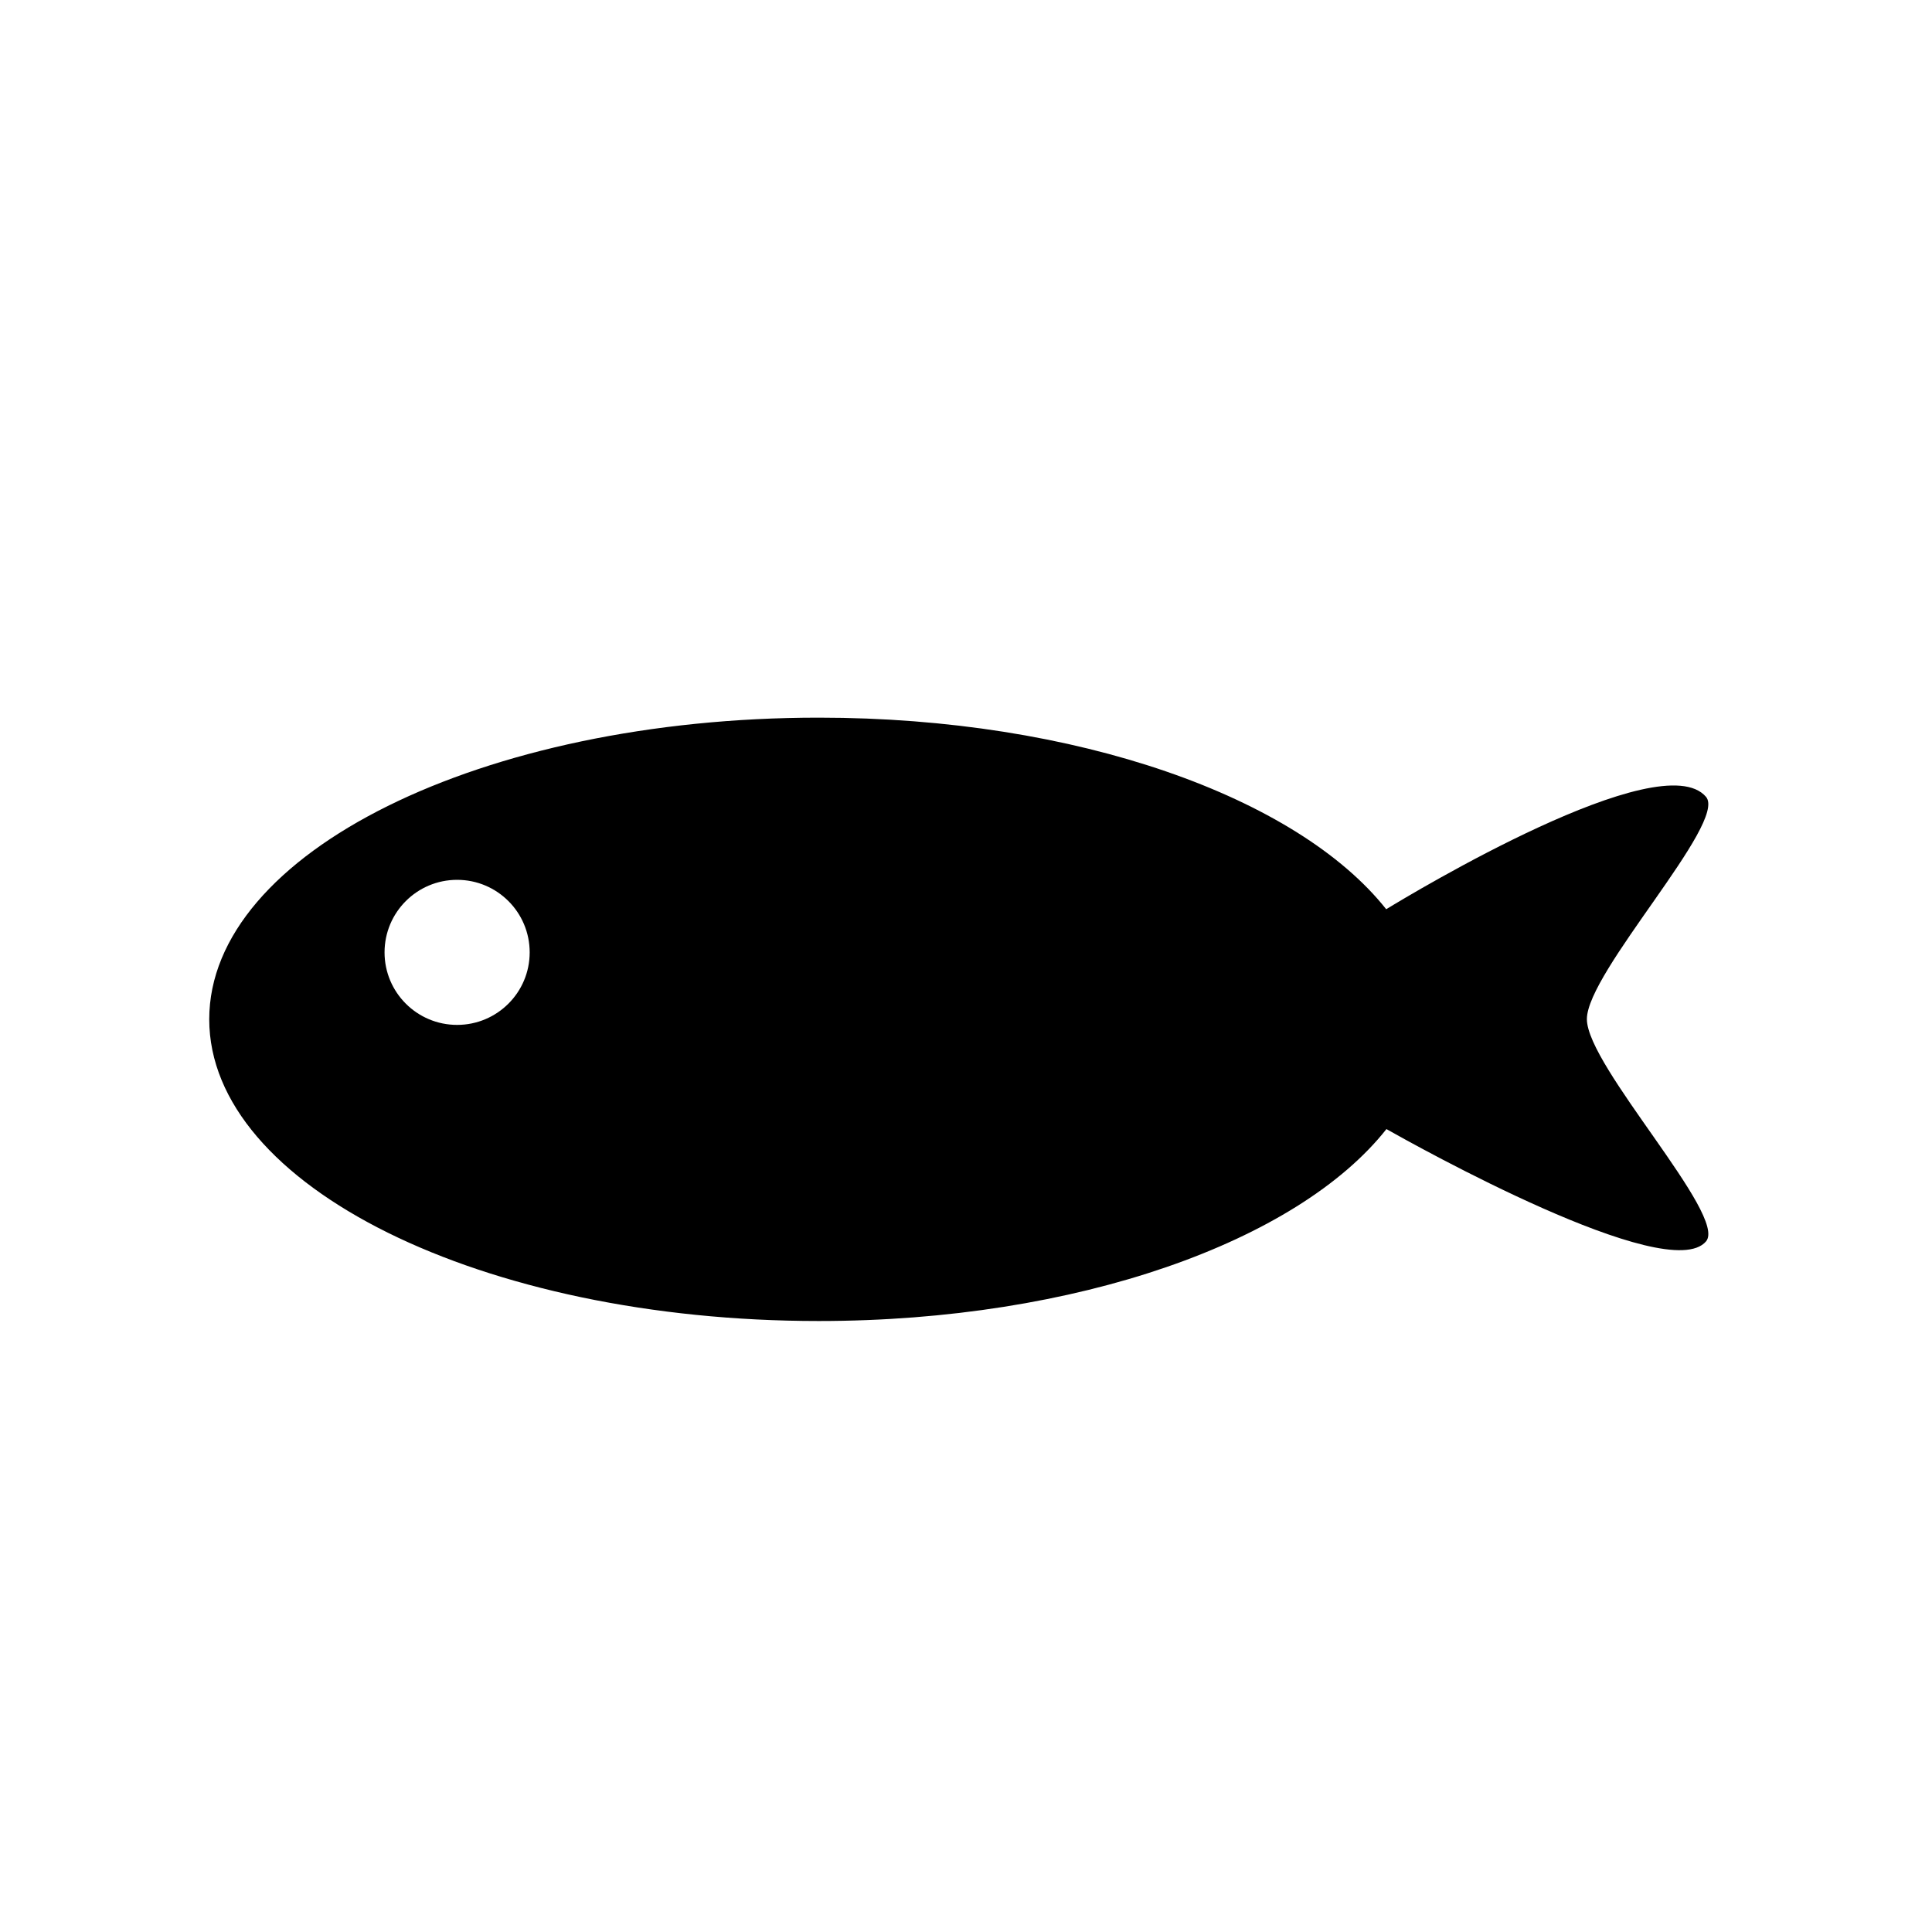 <?xml version="1.0" encoding="UTF-8"?>
<!-- Uploaded to: ICON Repo, www.svgrepo.com, Generator: ICON Repo Mixer Tools -->
<svg fill="#000000" width="800px" height="800px" version="1.1" viewBox="144 144 512 512" xmlns="http://www.w3.org/2000/svg">
 <path d="m564.54 414.08c0-12.504 37.359-52.125 31.57-58.91-11.992-14.062-77.777 25.523-84.75 29.785-23.559-29.715-81.98-50.77-150.38-50.77-89.203 0-161.53 35.797-161.53 79.945 0 44.164 72.316 79.953 161.53 79.953 68.461 0 126.93-21.098 150.44-50.863 7.473 4.231 74.539 41.672 84.691 29.77 5.82-6.812-31.57-46.402-31.57-58.91zm-299.4 1.527c-10.617 0-19.23-8.602-19.23-19.215 0-10.617 8.609-19.227 19.23-19.227s19.23 8.609 19.23 19.227-8.613 19.215-19.23 19.215z"/>
</svg>